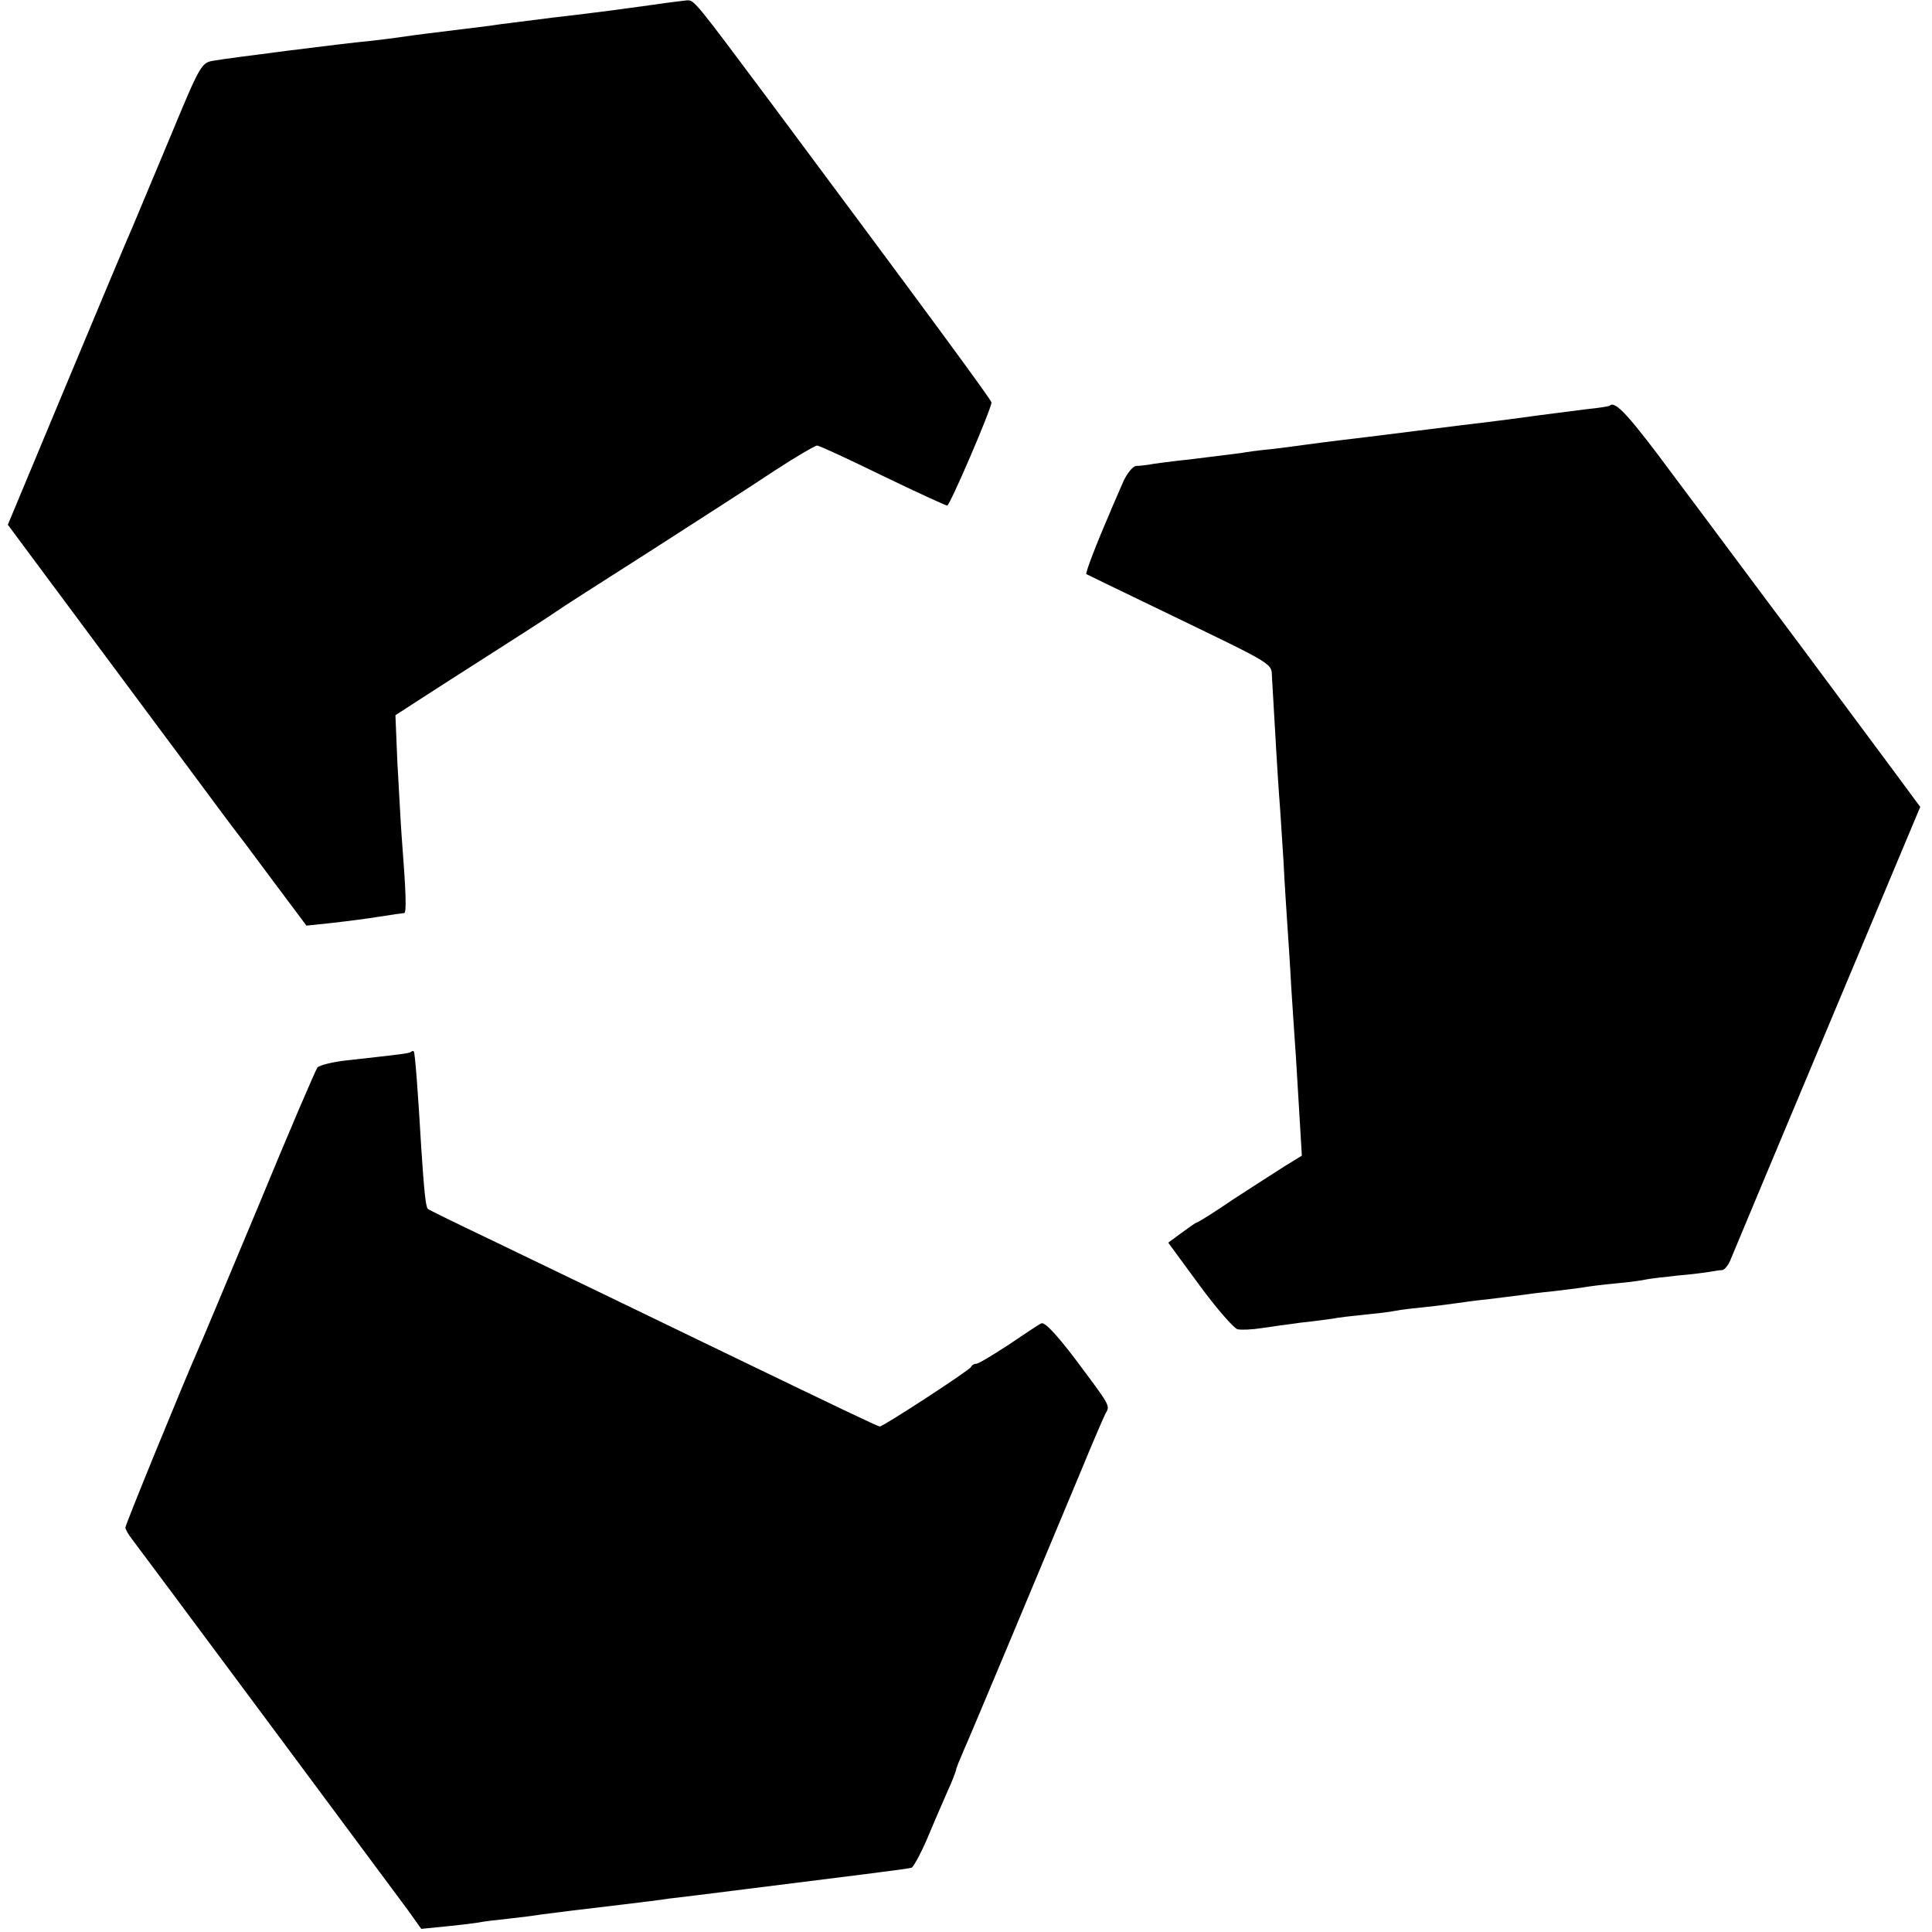 <svg height="493pt" preserveAspectRatio="xMidYMid meet" viewBox="0 0 493 493" width="493pt" xmlns="http://www.w3.org/2000/svg"><g transform="matrix(.1 0 0 -.1 0 493)"><path d="m1675 4919c-102-14-136-19-265-34-69-9-138-17-155-20-16-2-52-7-80-10-72-9-115-14-155-20-19-3-55-7-80-10-58-5-356-43-396-50-30-5-34-12-109-193-43-103-86-205-95-227-10-22-86-203-169-402l-151-362 237-319c131-176 247-332 258-347 18-24 62-84 82-110 5-6 48-63 96-128l89-119 66 7c36 4 90 11 121 16s59 9 62 9c7 0 5 53-6 195-3 39-7 124-11 190l-5 120 113 73c205 131 283 181 298 192 8 6 114 74 235 151 121 78 265 170 320 207 55 36 105 65 110 65 6 0 81-35 167-77 87-42 161-76 165-76 7 0 113 247 113 263 0 6-140 197-557 757-204 273-201 270-221 269-9-1-44-5-77-10z"/><path d="m4108 3895c-2-2-28-6-58-9-30-4-86-11-125-16-108-15-146-19-195-25-25-3-79-10-120-15s-95-12-120-15c-42-5-102-12-160-20-14-2-52-7-85-11-33-3-68-8-78-10-9-1-63-8-120-15-56-6-109-13-117-15-8-1-22-3-31-3-9-1-24-20-34-43-10-24-27-61-36-84-31-71-60-147-57-149 2-1 86-42 188-91 306-148 283-134 286-176 7-124 16-277 19-312 2-23 6-90 10-151 3-60 8-135 10-165s7-102 10-160c4-58 8-125 10-150s6-98 10-162l7-117-44-27c-23-15-83-53-132-85-48-33-90-59-93-59-2 0-19-12-38-26l-34-25 80-109c44-60 88-110 97-112s37-1 62 3 70 10 100 14c30 3 66 8 80 10 14 3 50 7 80 10s66 7 80 10 50 7 80 10 66 8 80 10 50 7 80 10c30 4 66 8 80 10s51 7 83 10c32 4 67 8 78 10s48 7 82 10 69 8 77 10 44 6 80 10c36 3 74 8 85 10s25 4 30 4c6 1 16 13 22 29 6 15 117 280 247 590l236 563-68 92c-38 51-147 198-243 327-97 129-237 318-313 419-119 161-154 199-168 186z"/><path d="m1049 2246c-4-4-22-6-166-22-35-4-67-12-73-18-5-7-73-165-150-352-78-186-147-352-155-369-34-77-185-445-185-453 0-4 7-17 15-27 32-42 672-903 705-948l35-49 60 6c33 3 71 8 85 10 14 3 49 7 78 10 28 3 67 8 85 11 38 5 87 11 205 25 48 6 101 12 117 15 17 2 50 6 75 9 416 52 537 67 546 70 5 2 23 35 39 72 16 38 39 92 52 121 13 28 23 55 23 58s9 25 19 48c18 40 197 468 303 722 27 66 54 128 59 138 12 21 14 17-78 140-47 62-78 95-86 90-7-3-44-28-84-55-40-26-76-48-82-48-5 0-11-3-13-8-3-8-224-152-233-152-5 0-97 44-420 200-173 84-313 151-580 280-82 39-151 73-153 75-6 5-10 50-17 155-8 139-16 244-19 247-2 2-5 1-7-1z"/></g></svg>